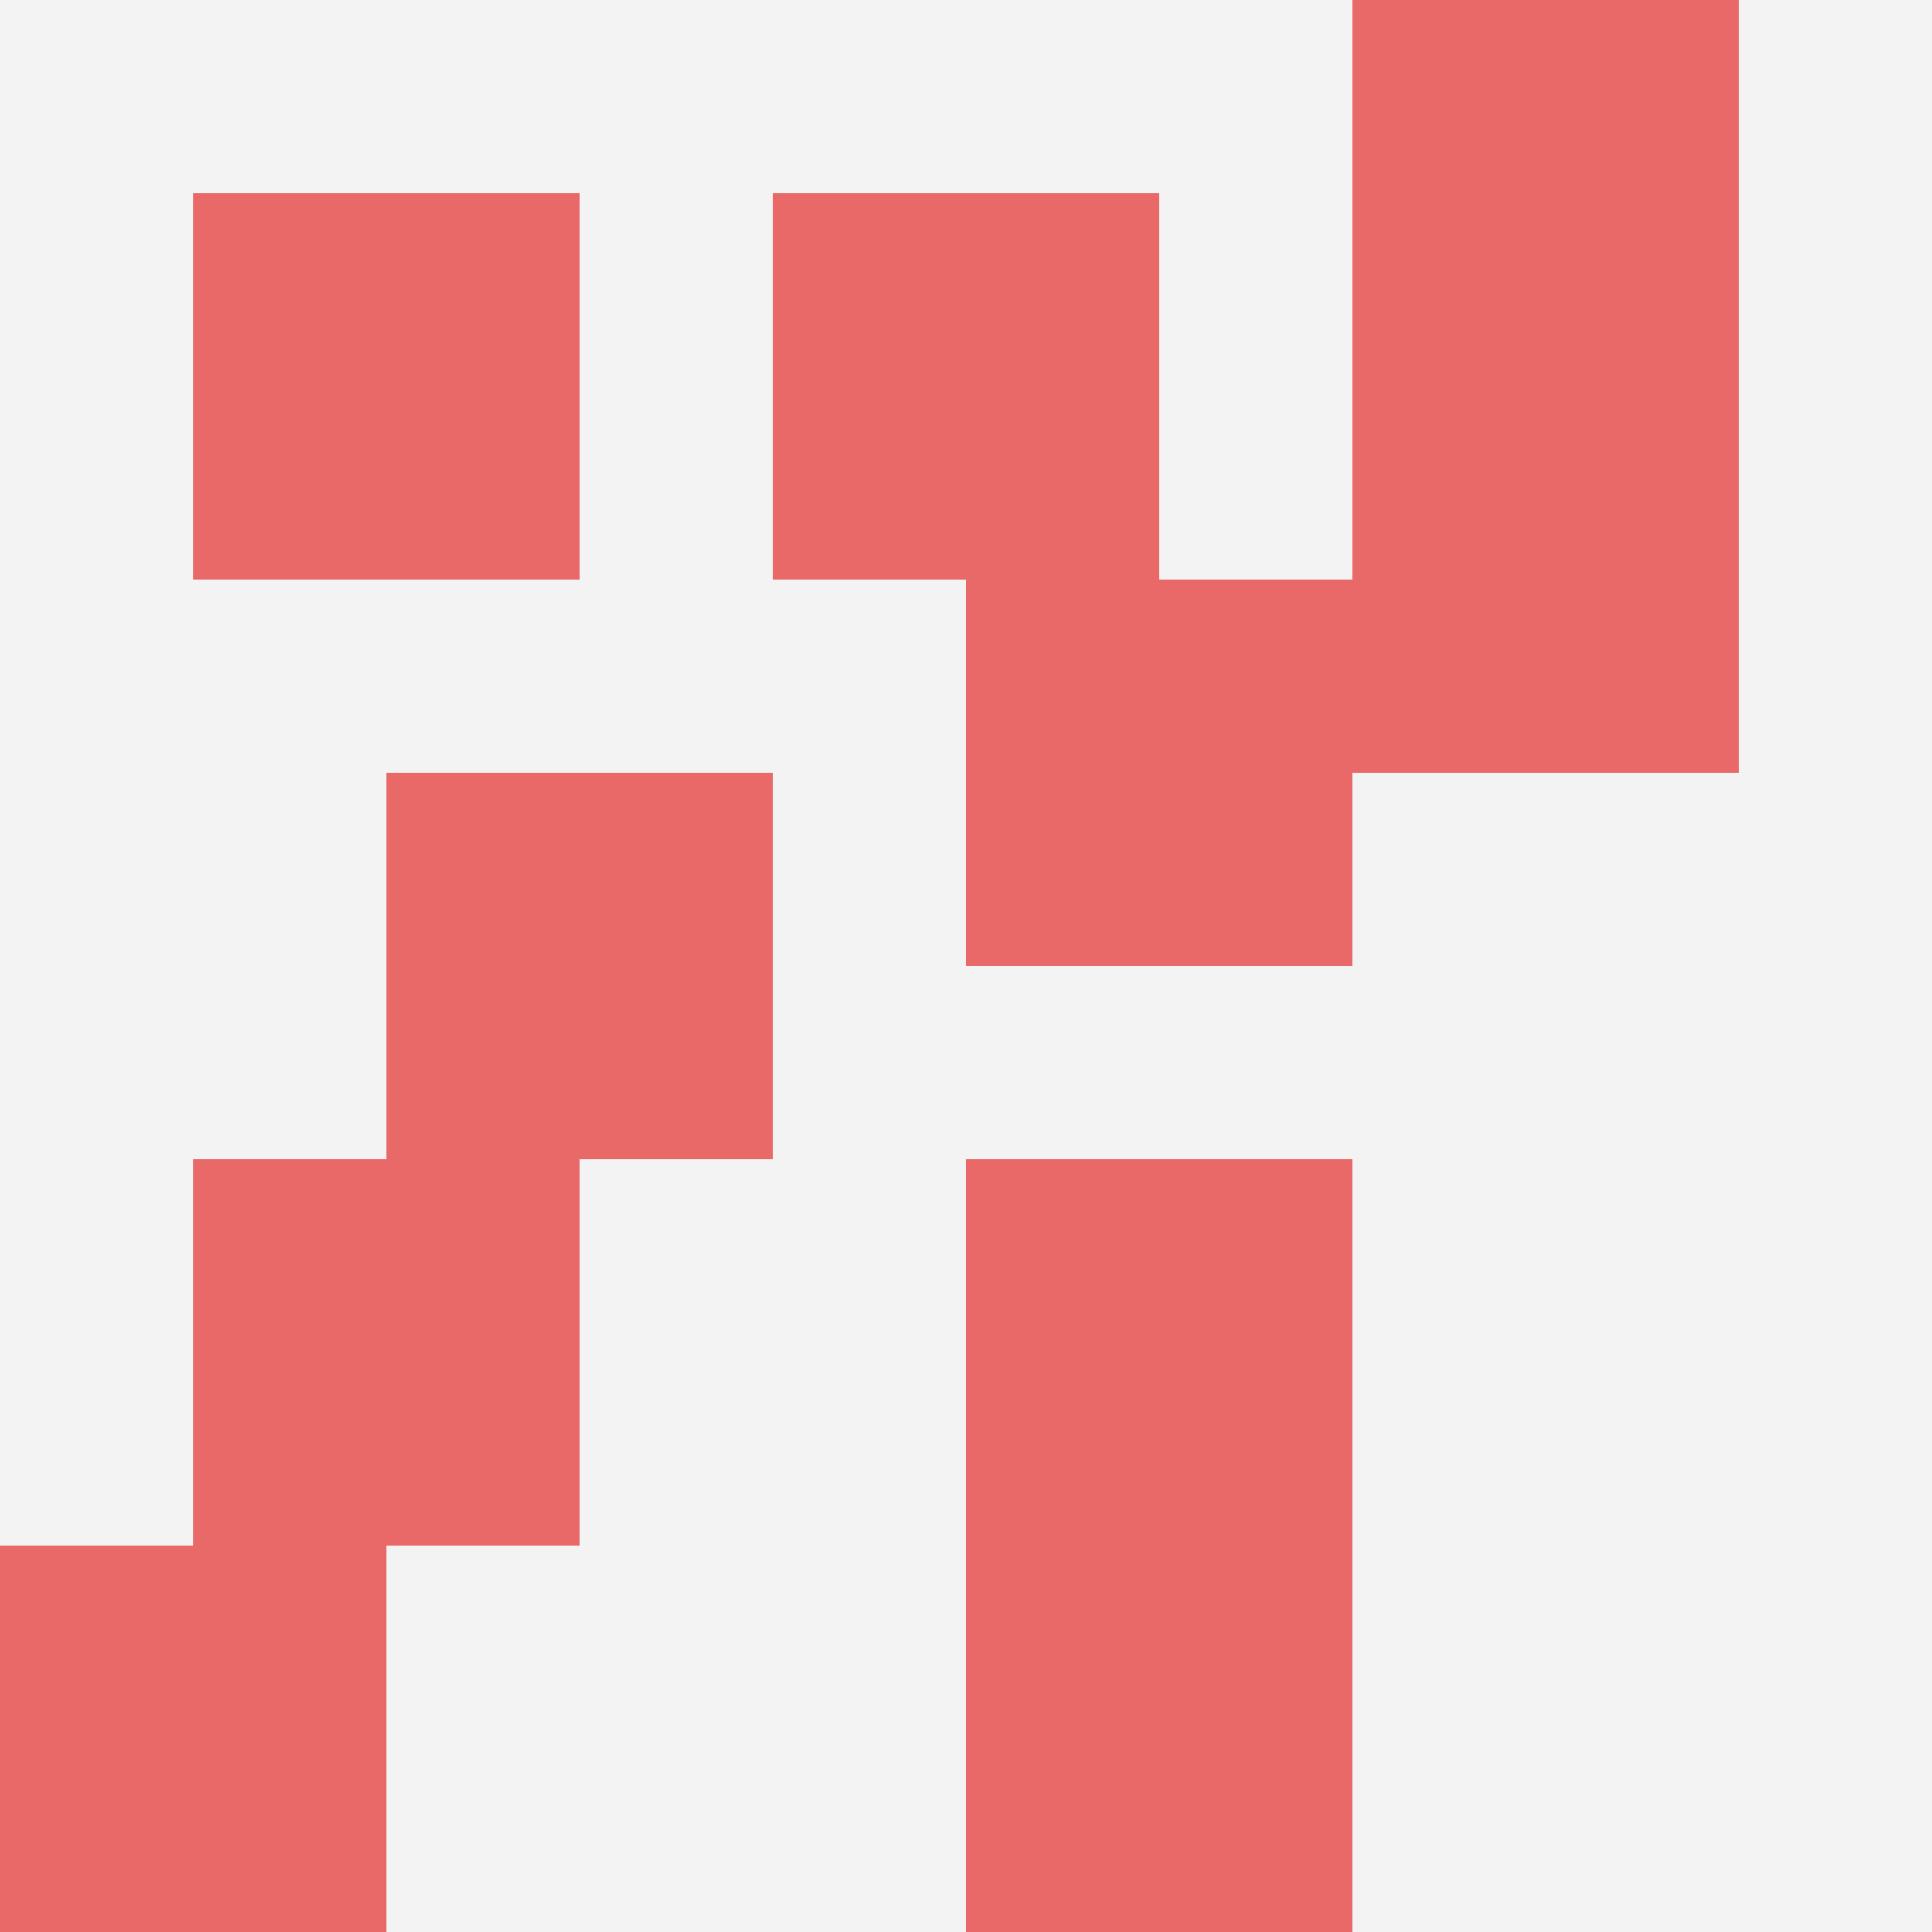 <svg id="ten-svg" xmlns="http://www.w3.org/2000/svg" preserveAspectRatio="xMinYMin meet" viewBox="0 0 10 10"> <rect x="0" y="0" width="10" height="10" fill="#F3F3F3"/><rect class="t" x="1" y="1"/><rect class="t" x="7" y="0"/><rect class="t" x="4" y="1"/><rect class="t" x="5" y="3"/><rect class="t" x="7" y="2"/><rect class="t" x="2" y="4"/><rect class="t" x="5" y="8"/><rect class="t" x="0" y="8"/><rect class="t" x="5" y="6"/><rect class="t" x="1" y="6"/><style>.t{width:2px;height:2px;fill:#E96868} #ten-svg{shape-rendering:crispedges;}</style></svg>